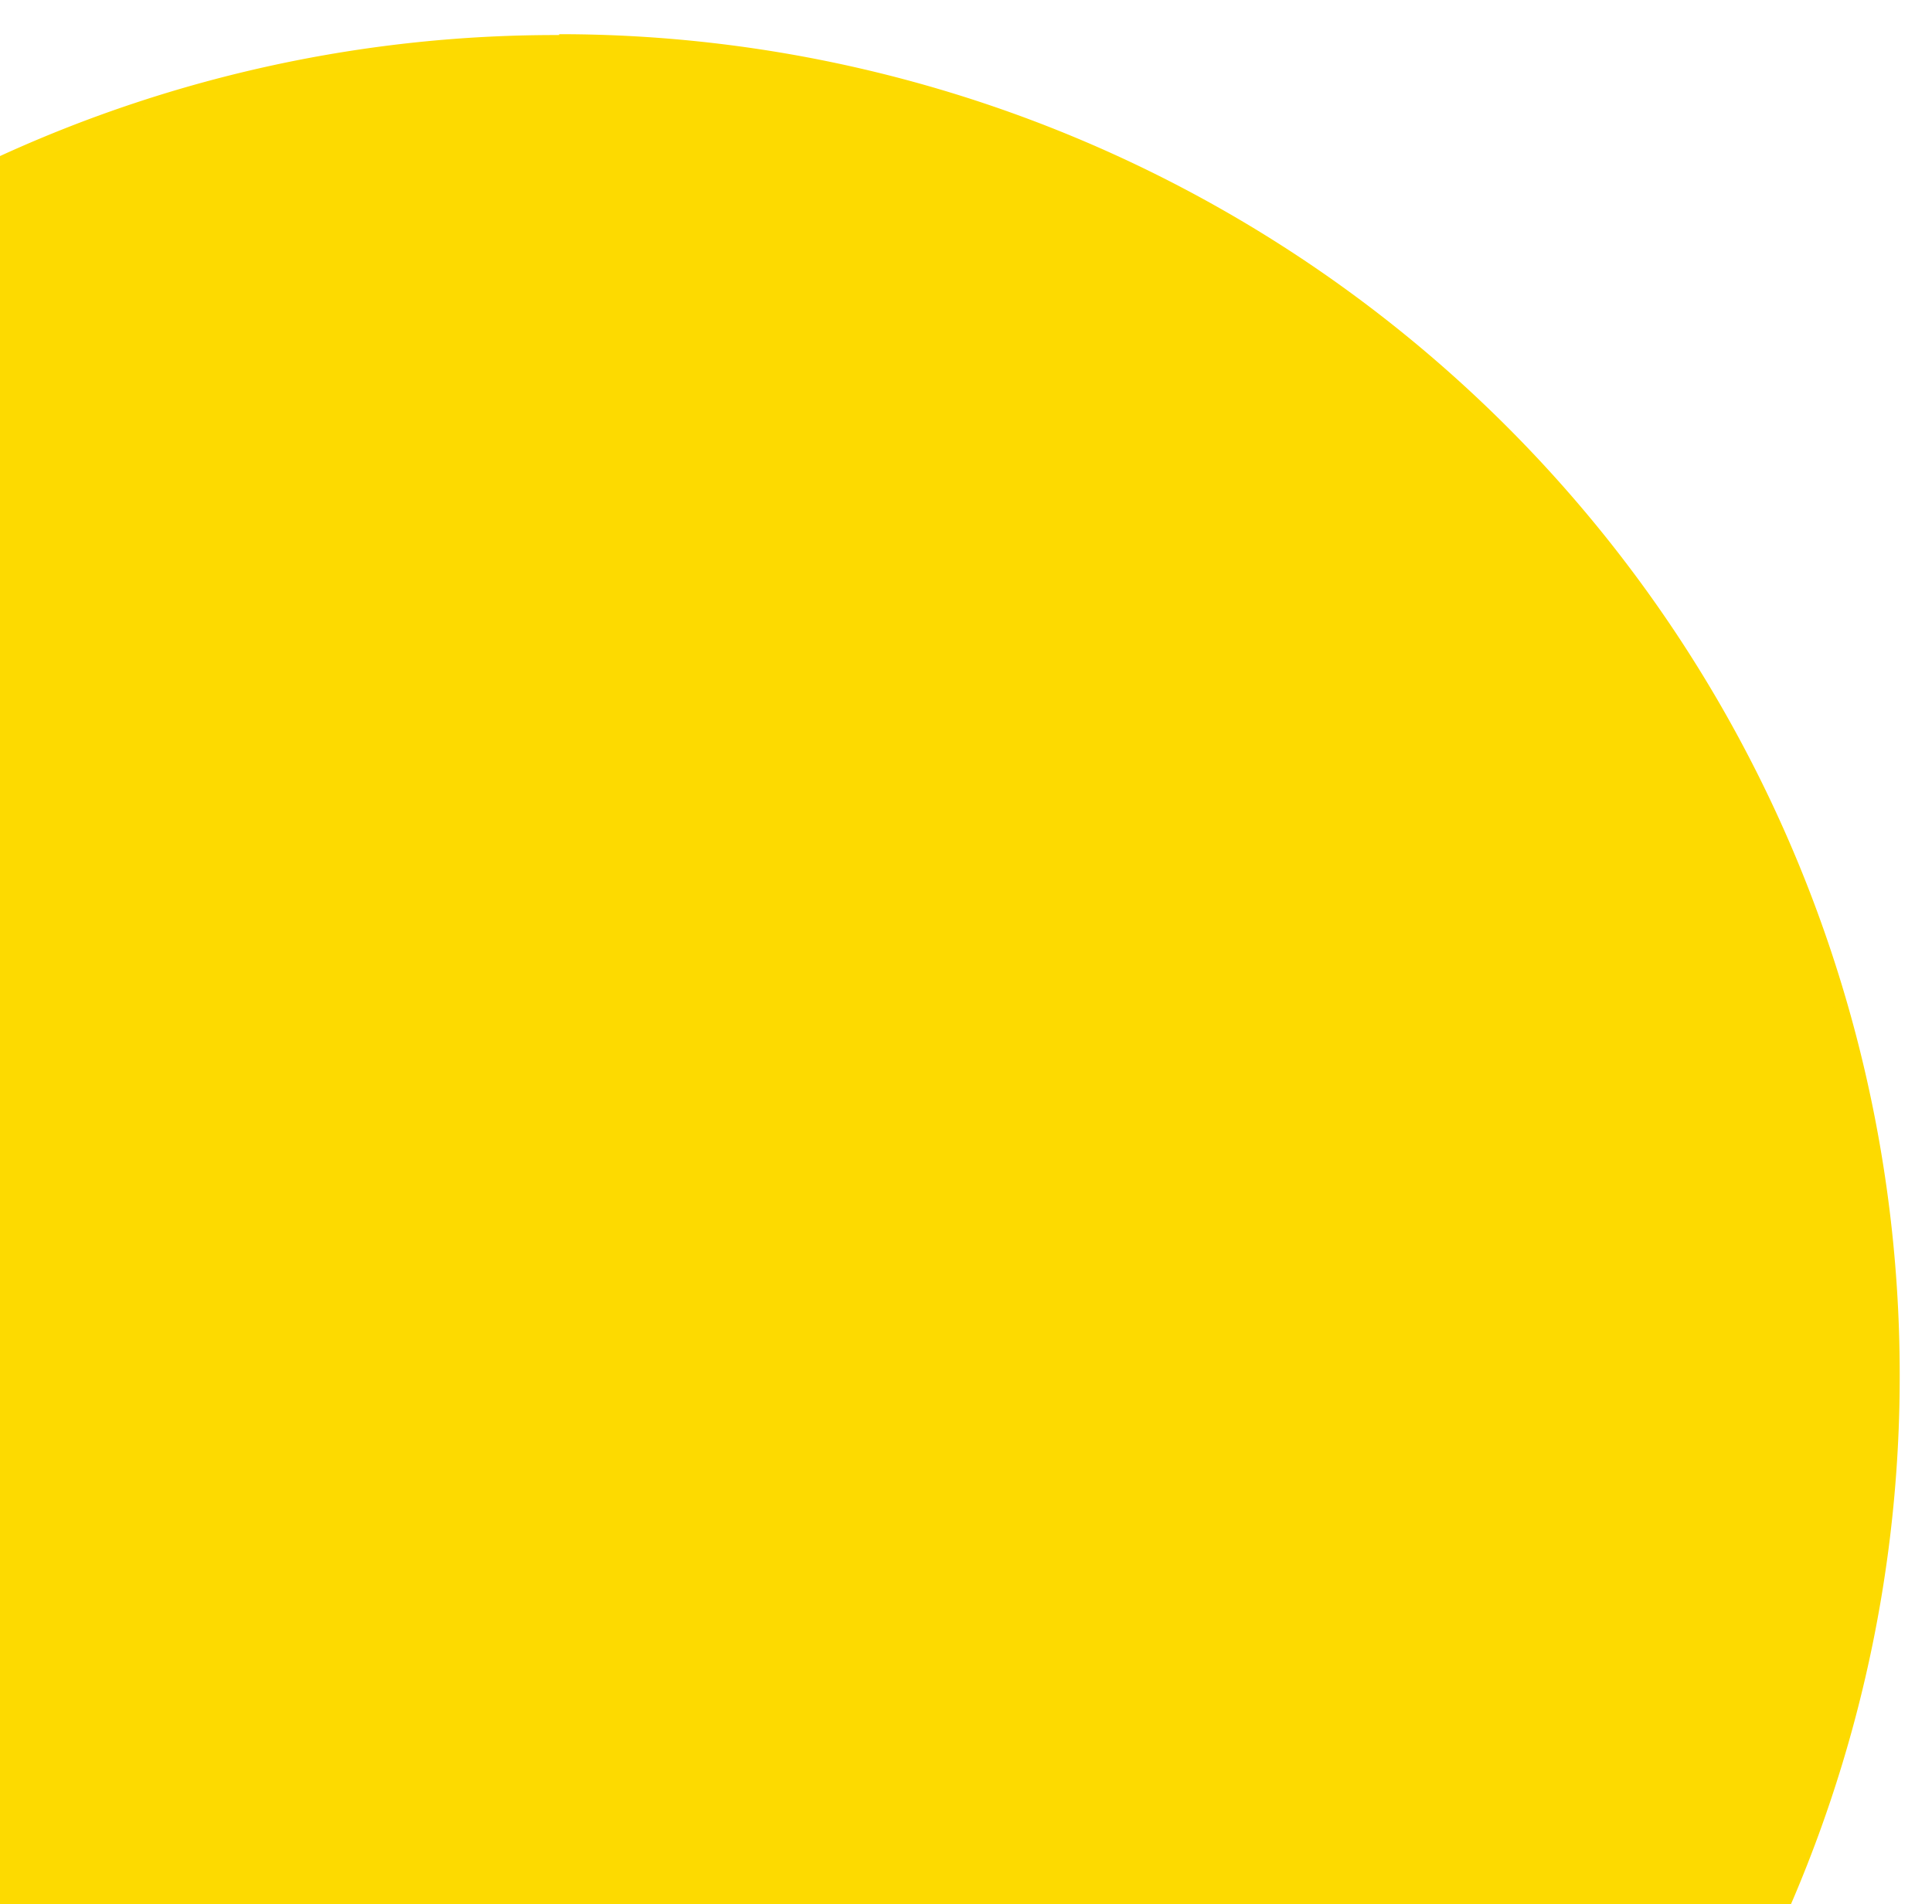 <svg id="Capa_1" data-name="Capa 1" xmlns="http://www.w3.org/2000/svg" viewBox="0 0 132.82 130.91"><defs><style>.cls-1{fill:#fdda00;}</style></defs><title>semicirculo</title><path class="cls-1" d="M.5,139.91V11.05A91.68,91.68,0,0,1,118.08,139.91Z"/><path class="cls-1" d="M38.44,3.35a91.18,91.18,0,0,1,79.35,136.06H1v-128a90.43,90.43,0,0,1,37.44-8m0-1A91.77,91.77,0,0,0,0,10.73V140.41H118.37a91.7,91.7,0,0,0,12.23-45.9A92.16,92.16,0,0,0,38.44,2.35Z"/></svg>